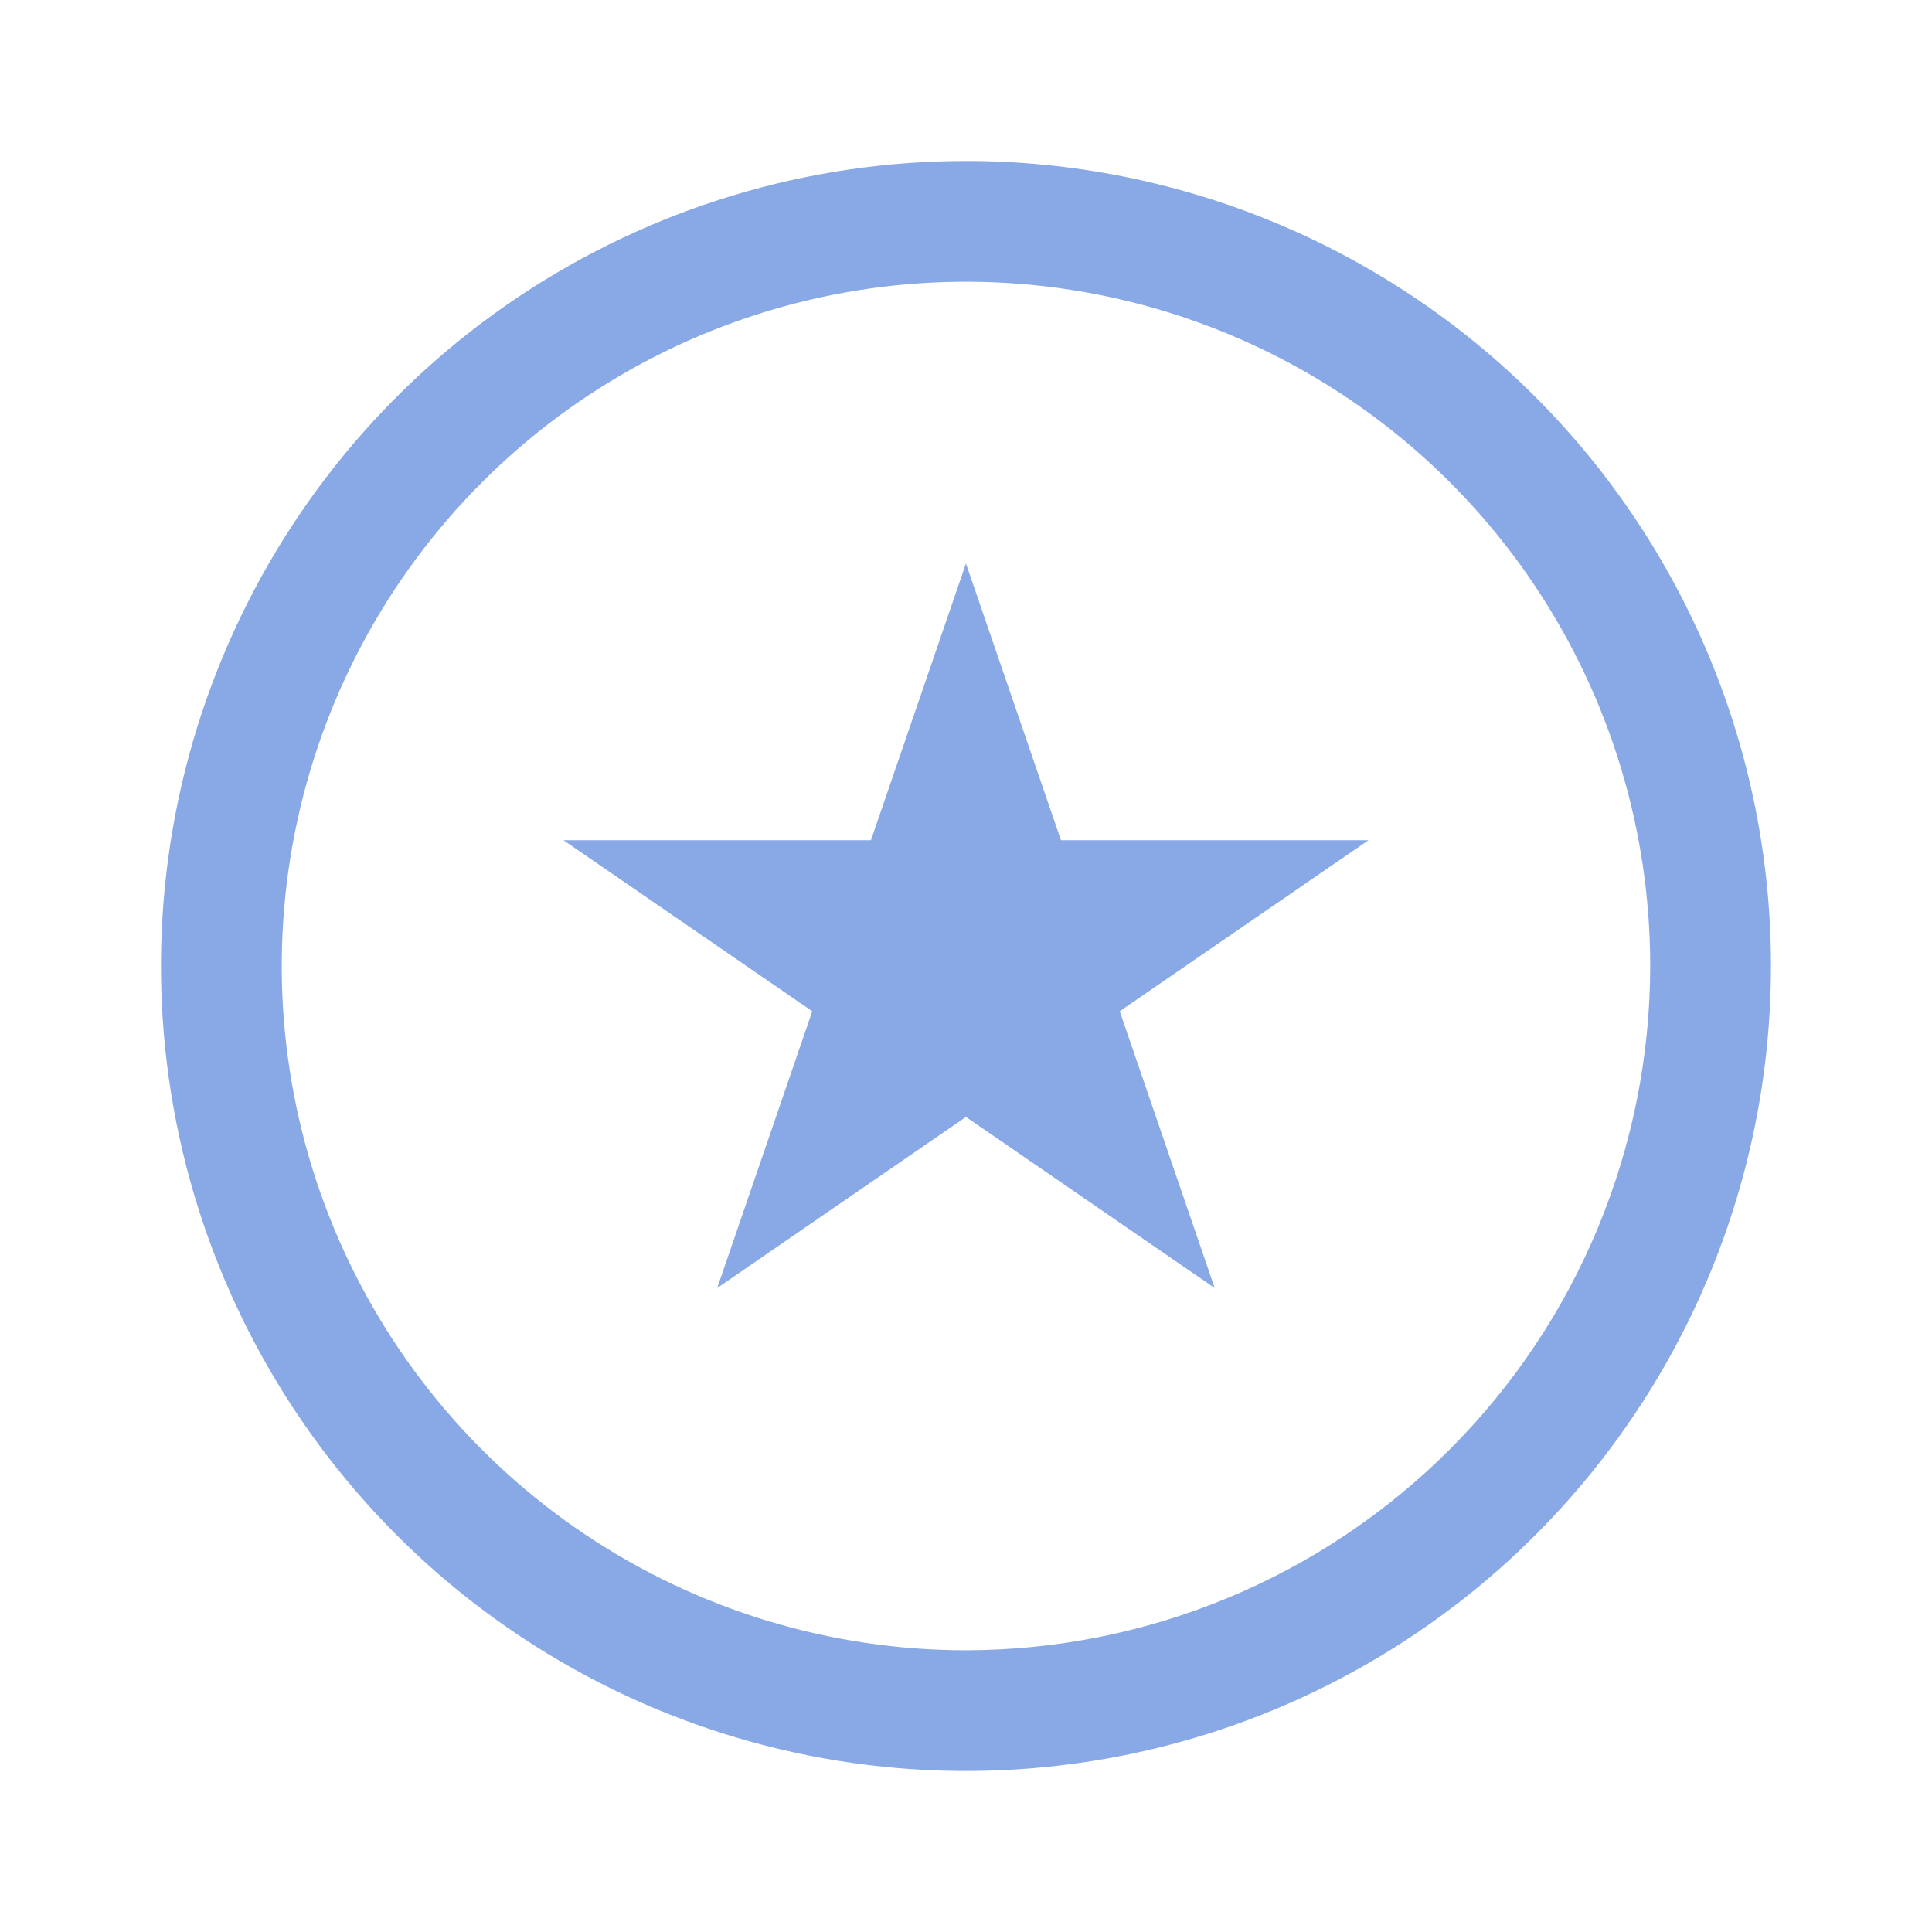 <?xml version="1.0" encoding="UTF-8"?> <svg xmlns="http://www.w3.org/2000/svg" width="40" height="40" viewBox="0 0 40 40" fill="none"> <path d="M20 3.333C16.703 3.333 13.481 4.311 10.74 6.142C7.999 7.973 5.863 10.576 4.602 13.622C3.34 16.667 3.01 20.018 3.653 23.251C4.296 26.484 5.884 29.454 8.215 31.785C10.545 34.116 13.515 35.703 16.748 36.346C19.981 36.989 23.332 36.659 26.378 35.398C29.423 34.136 32.026 32 33.858 29.259C35.689 26.519 36.666 23.296 36.666 20C36.666 17.811 36.235 15.644 35.398 13.622C34.56 11.6 33.333 9.762 31.785 8.215C30.237 6.667 28.4 5.439 26.378 4.602C24.356 3.764 22.188 3.333 20 3.333ZM20 34.167C17.198 34.167 14.459 33.336 12.129 31.779C9.799 30.222 7.984 28.01 6.911 25.421C5.839 22.833 5.559 19.984 6.105 17.236C6.652 14.488 8.001 11.964 9.982 9.983C11.964 8.001 14.488 6.652 17.236 6.105C19.984 5.559 22.832 5.839 25.421 6.912C28.01 7.984 30.222 9.8 31.779 12.129C33.336 14.459 34.166 17.198 34.166 20C34.162 23.756 32.668 27.357 30.012 30.012C27.356 32.668 23.756 34.162 20 34.167Z" fill="#89A8E6"></path> <path d="M19.999 11.667L21.966 17.396H28.333L23.183 20.937L25.149 26.667L19.999 23.125L14.849 26.667L16.817 20.937L11.666 17.396H18.032L19.999 11.667Z" fill="#89A8E6"></path> </svg> 